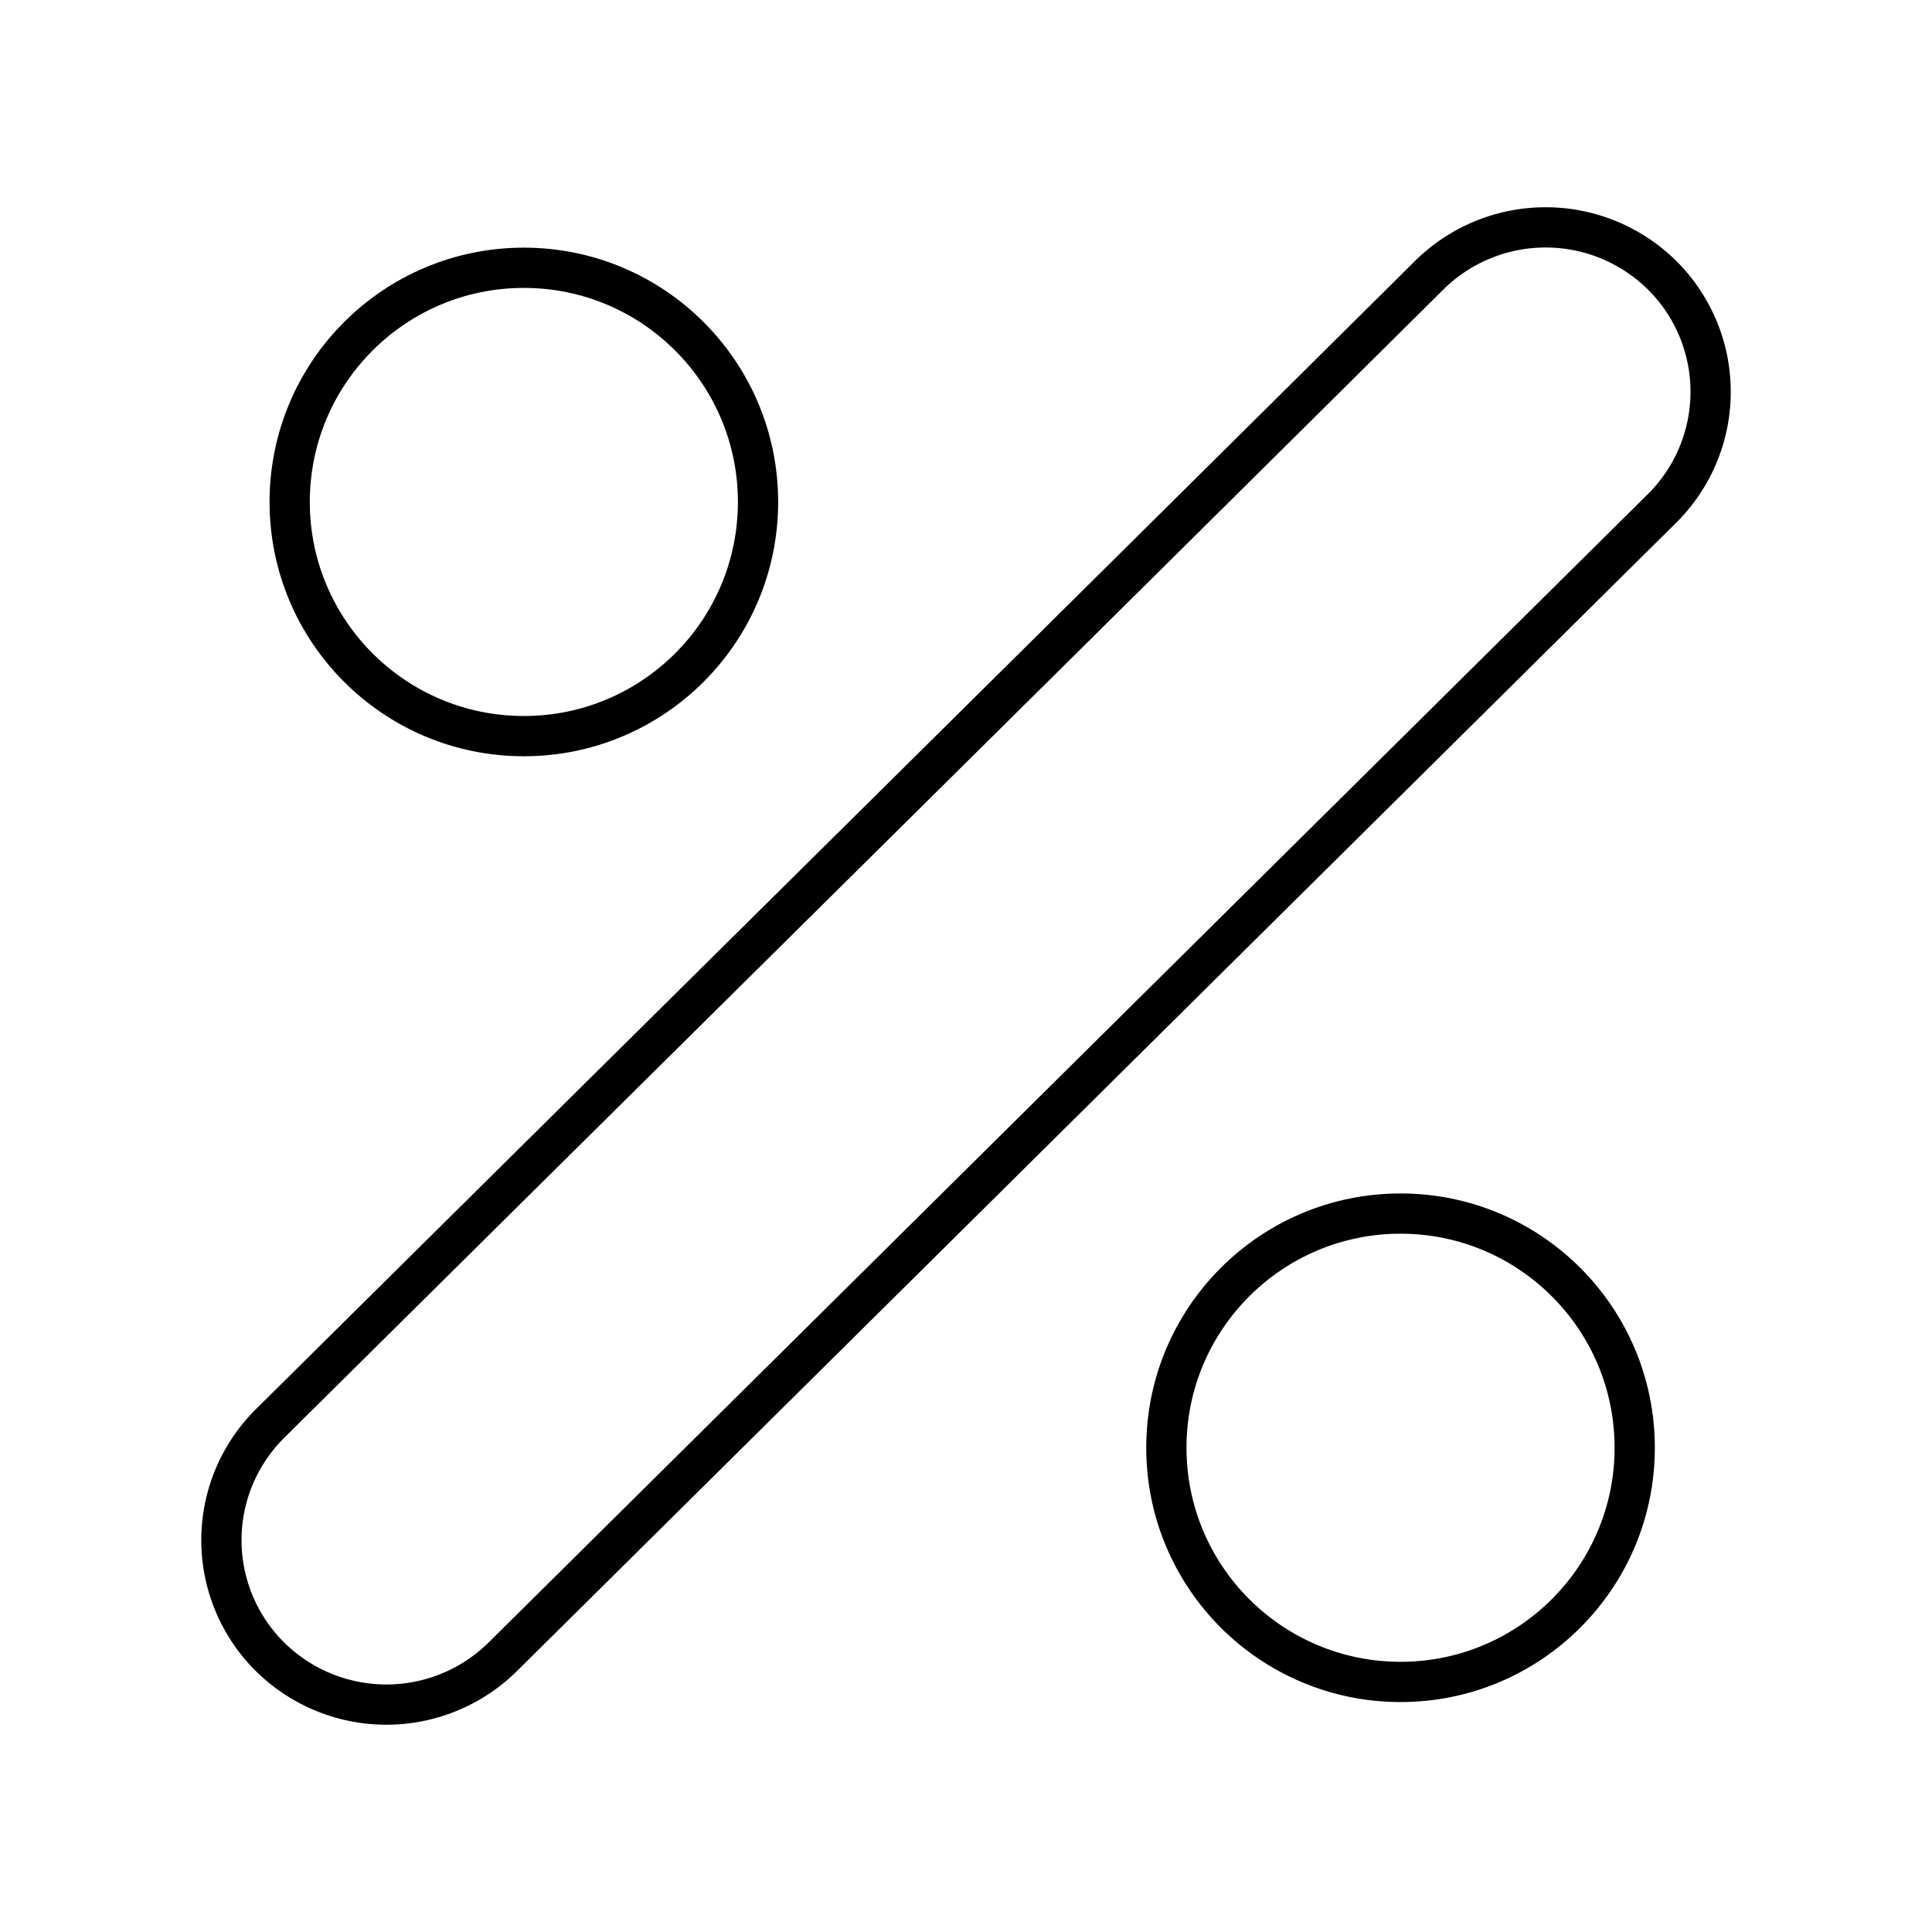 <?xml version="1.0" encoding="utf-8"?>
<!-- Generator: www.svgicons.com -->
<svg xmlns="http://www.w3.org/2000/svg" width="800" height="800" viewBox="0 0 48 48">
<circle cx="34.796" cy="35.969" r="5.818" fill="none" stroke="currentColor" stroke-linecap="round" stroke-linejoin="round"/><circle cx="13.015" cy="12.471" r="5.818" fill="none" stroke="currentColor" stroke-linecap="round" stroke-linejoin="round"/><path fill="none" stroke="currentColor" stroke-linecap="round" stroke-linejoin="round" d="M6.697 41.151a4.113 4.113 0 0 0 5.803.003l28.79-28.52a4.08 4.08 0 0 0 .028-5.772l-.014-.014a4.114 4.114 0 0 0-5.803-.003c-9.039 8.97-19.745 19.557-28.79 28.52a4.08 4.08 0 0 0-.014 5.786"/>
</svg>